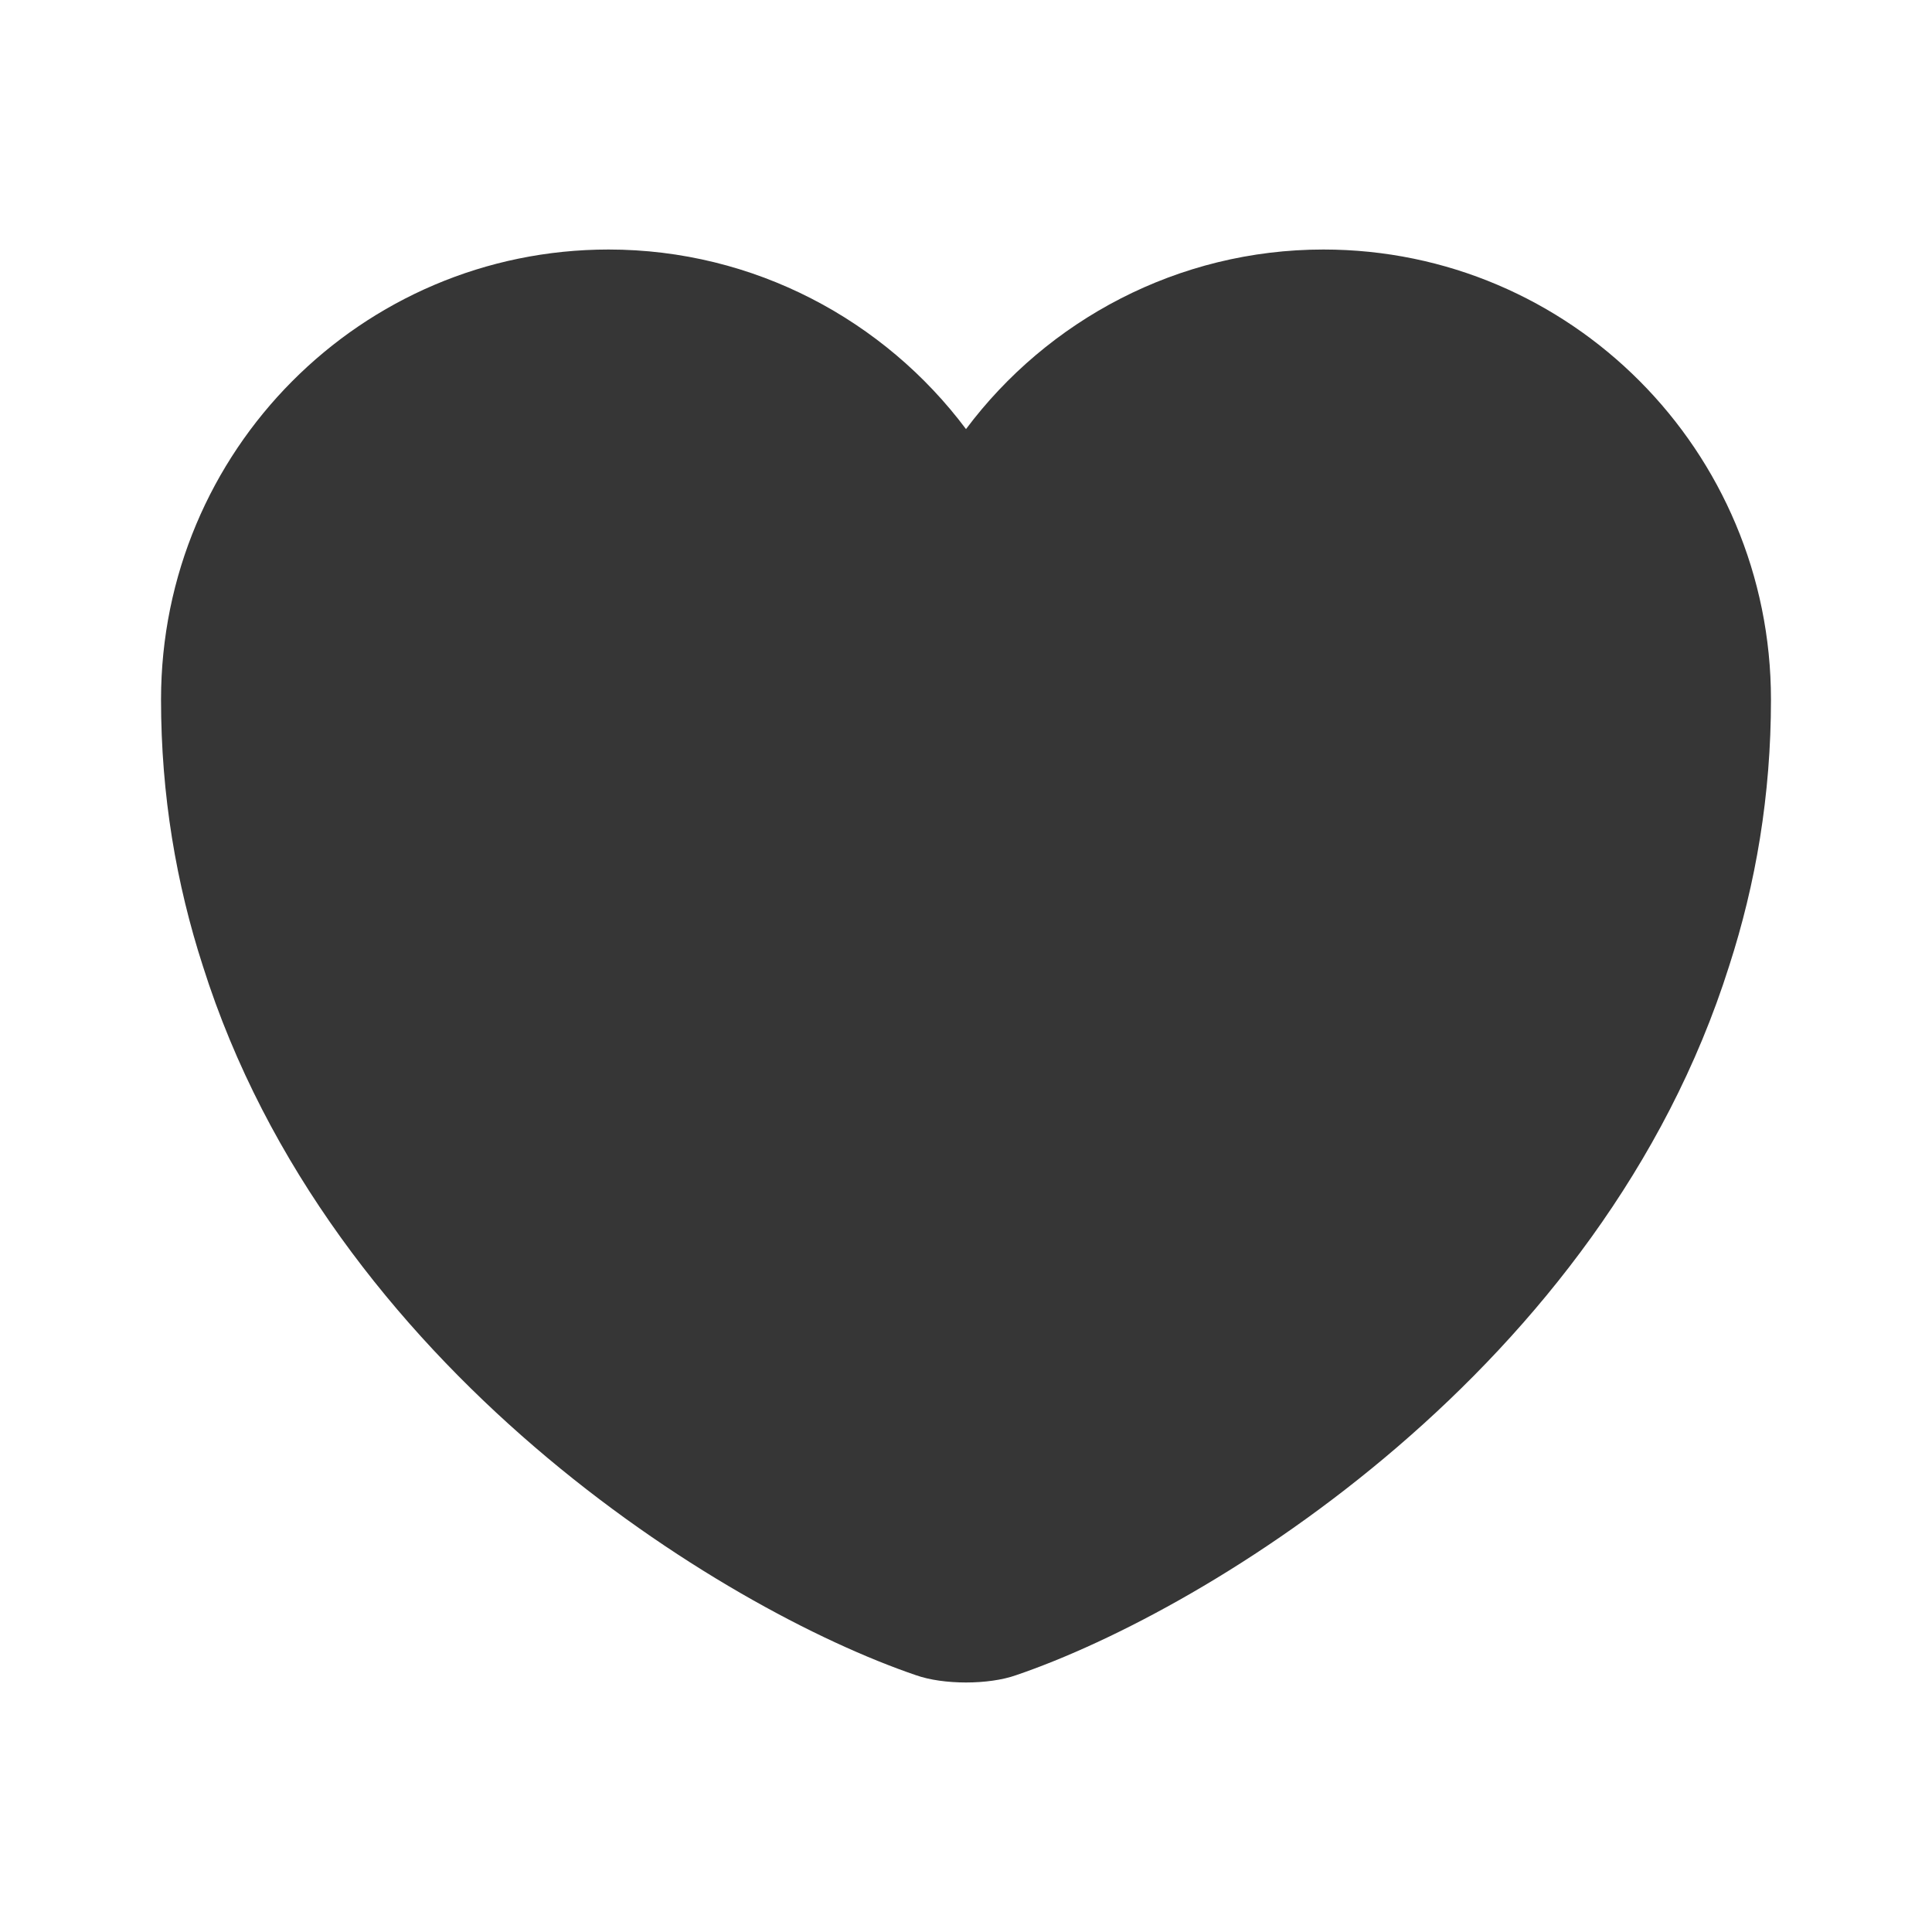 <?xml version="1.0" encoding="UTF-8"?> <svg xmlns="http://www.w3.org/2000/svg" width="20" height="20" viewBox="0 0 20 20" fill="none"><path d="M13.7 2.583C12.192 2.583 10.842 3.317 10 4.442C9.158 3.317 7.808 2.583 6.3 2.583C3.742 2.583 1.667 4.667 1.667 7.242C1.667 8.233 1.825 9.15 2.1 10C3.417 14.167 7.475 16.658 9.483 17.342C9.767 17.442 10.233 17.442 10.517 17.342C12.525 16.658 16.583 14.167 17.9 10C18.175 9.15 18.333 8.233 18.333 7.242C18.333 4.667 16.258 2.583 13.7 2.583Z" fill="#363636"></path></svg> 